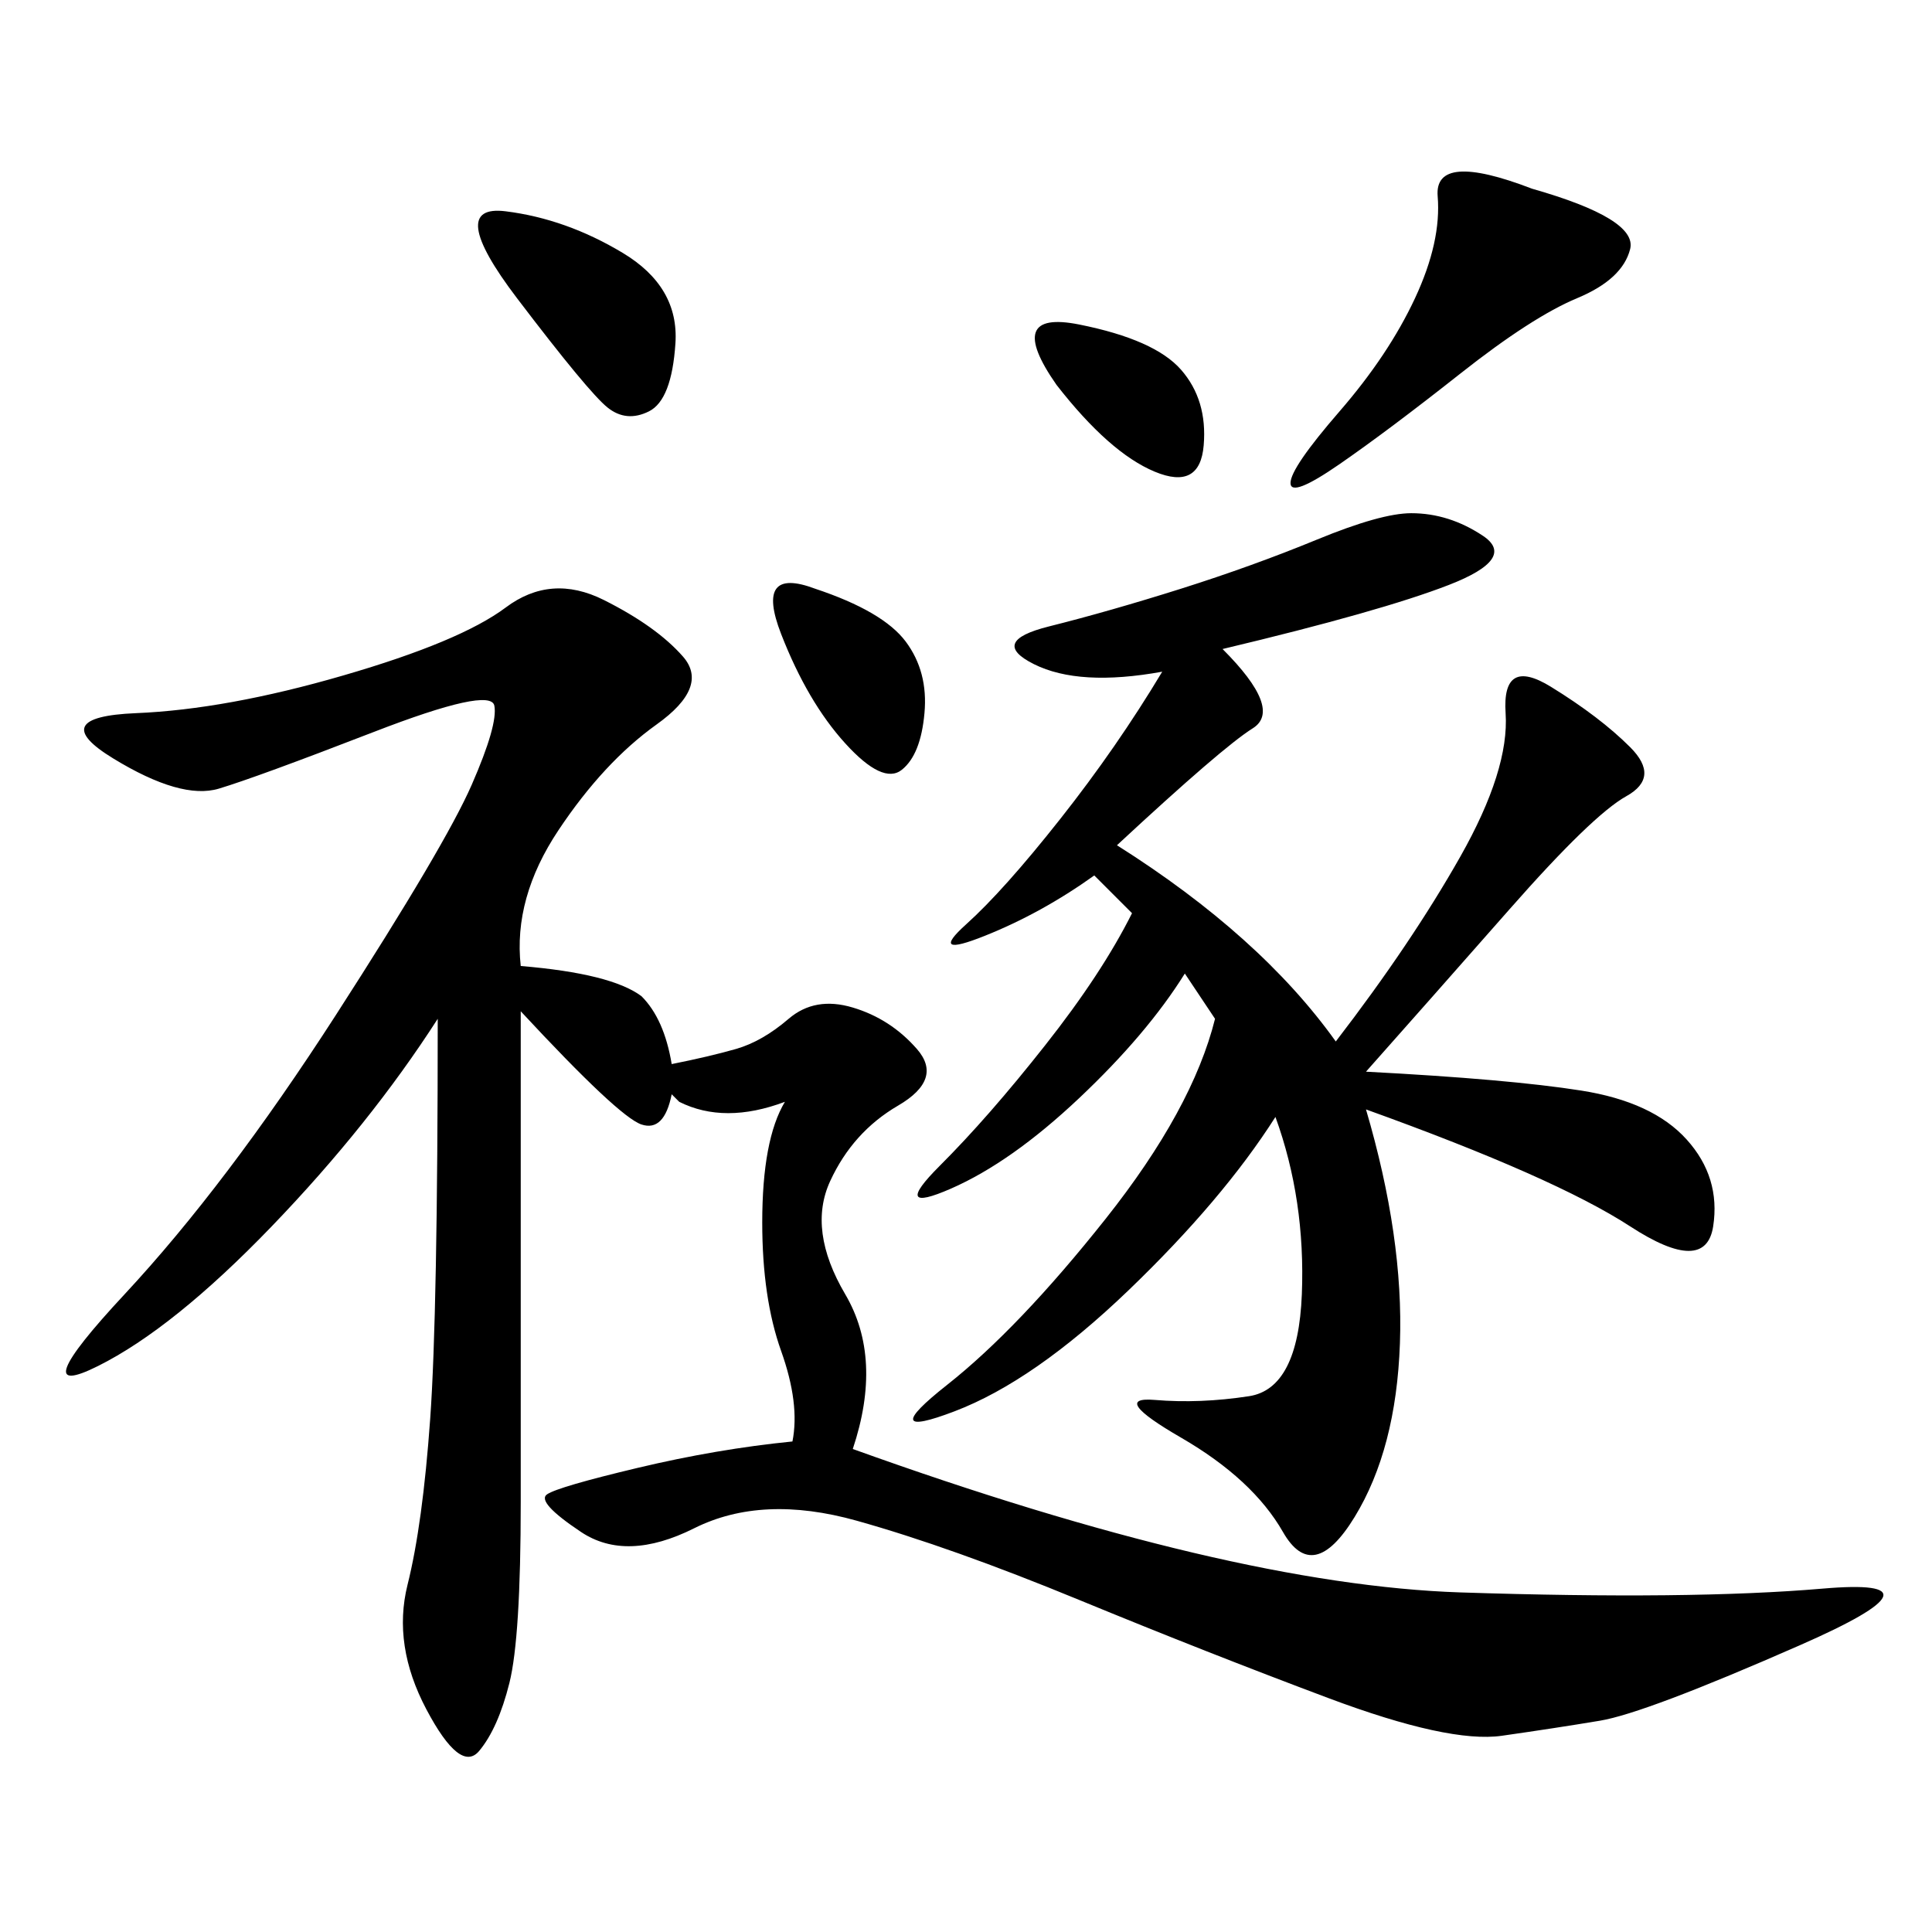 <svg xmlns="http://www.w3.org/2000/svg" xmlns:xlink="http://www.w3.org/1999/xlink" width="300" height="300"><path d="M80.86 150Q94.92 151.17 99.61 154.69L99.61 154.69Q103.13 158.20 104.30 165.23L104.30 165.23Q110.16 164.06 114.26 162.89Q118.36 161.72 122.46 158.20Q126.56 154.69 132.42 156.45Q138.28 158.20 142.38 162.89Q146.48 167.58 139.45 171.68Q132.42 175.78 128.91 183.40Q125.39 191.02 131.25 200.98Q137.11 210.94 132.42 225L132.42 225Q191.02 246.09 226.76 247.27Q262.50 248.44 283.01 246.68Q303.52 244.92 279.49 255.47Q255.47 266.02 248.44 267.19Q241.41 268.36 233.20 269.53Q225 270.70 206.25 263.67Q187.50 256.64 167.58 248.44Q147.66 240.23 133.01 236.13Q118.36 232.03 107.81 237.30Q97.27 242.58 90.23 237.89Q83.20 233.20 84.96 232.03Q86.72 230.86 99.02 227.93Q111.33 225 123.05 223.83L123.05 223.83Q124.22 217.97 121.29 209.77Q118.36 201.56 118.36 189.84L118.36 189.84Q118.36 176.95 121.88 171.09L121.88 171.09Q112.50 174.61 105.47 171.09L105.47 171.09L104.30 169.92Q103.13 175.78 99.61 174.61L99.61 174.61Q96.09 173.44 80.86 157.03L80.86 157.03L80.86 233.20Q80.86 254.30 79.10 261.33Q77.34 268.36 74.41 271.88Q71.48 275.39 66.21 265.43Q60.94 255.47 63.28 246.09Q65.63 236.72 66.80 220.31Q67.97 203.91 67.97 158.20L67.97 158.20Q57.42 174.61 42.19 190.43Q26.95 206.25 15.23 212.11Q3.52 217.97 19.34 200.98Q35.16 183.98 52.15 157.62Q69.14 131.25 73.24 121.88Q77.34 112.50 76.76 109.57Q76.17 106.64 58.01 113.67Q39.84 120.70 33.98 122.46Q28.13 124.22 17.58 117.77Q7.03 111.33 21.09 110.74Q35.16 110.16 53.32 104.88Q71.48 99.61 78.52 94.34Q85.55 89.06 93.75 93.16Q101.95 97.27 106.05 101.95Q110.16 106.64 101.95 112.50Q93.75 118.36 86.72 128.91Q79.69 139.45 80.86 150L80.86 150ZM189.84 100.78Q199.22 110.16 194.53 113.09Q189.84 116.02 173.44 131.25L173.44 131.25Q195.70 145.31 207.42 161.72L207.42 161.72Q219.14 146.48 226.76 133.01Q234.38 119.53 233.79 110.74Q233.20 101.95 240.82 106.64Q248.44 111.33 253.13 116.02Q257.81 120.70 252.54 123.63Q247.27 126.56 234.38 141.21Q221.48 155.86 212.11 166.41L212.11 166.41Q234.38 167.58 245.51 169.34Q256.64 171.09 261.91 176.95Q267.19 182.81 266.02 190.43Q264.84 198.05 253.13 190.43Q241.41 182.81 212.11 172.27L212.11 172.27Q217.97 192.19 217.38 208.59Q216.80 225 210.35 235.55Q203.91 246.09 199.22 237.89Q194.53 229.69 183.40 223.24Q172.27 216.80 179.30 217.38Q186.33 217.97 193.95 216.80Q201.56 215.63 202.15 200.98Q202.73 186.33 198.05 173.44L198.05 173.44Q189.84 186.33 175.20 200.39Q160.55 214.45 148.24 219.14Q135.94 223.83 147.07 215.04Q158.20 206.25 171.68 189.26Q185.16 172.27 188.67 158.20L188.67 158.20L183.98 151.17Q178.13 160.55 167.58 170.51Q157.03 180.47 147.66 184.57Q138.28 188.67 145.90 181.05Q153.52 173.44 162.30 162.30Q171.09 151.17 175.78 141.80L175.78 141.80L169.92 135.94Q161.72 141.80 152.93 145.31Q144.14 148.83 150 143.55Q155.86 138.28 164.65 127.15Q173.44 116.02 180.47 104.30L180.47 104.30Q167.58 106.64 160.55 103.13Q153.52 99.61 162.89 97.27Q172.27 94.92 183.40 91.41Q194.53 87.89 204.49 83.79Q214.45 79.69 219.14 79.69L219.14 79.69Q225 79.69 230.27 83.20Q235.55 86.72 225 90.82Q214.45 94.92 189.84 100.78L189.84 100.78ZM237.89 29.30Q254.30 33.98 253.13 38.67Q251.95 43.36 244.92 46.29Q237.89 49.22 226.76 58.01Q215.63 66.80 208.01 72.07Q200.39 77.34 200.39 75L200.39 75Q200.39 72.66 208.01 63.87Q215.63 55.08 219.73 46.29Q223.83 37.50 223.24 30.47Q222.66 23.44 237.89 29.30L237.89 29.30ZM78.52 32.81Q87.89 33.98 96.68 39.26Q105.47 44.53 104.88 53.32Q104.30 62.11 100.78 63.87Q97.27 65.63 94.34 63.28Q91.41 60.94 80.27 46.29Q69.14 31.64 78.52 32.81L78.52 32.81ZM126.56 91.41Q137.11 94.92 140.63 99.61Q144.14 104.30 143.55 110.74Q142.97 117.19 140.04 119.53Q137.11 121.88 131.25 115.43Q125.39 108.98 121.29 98.44Q117.19 87.89 126.56 91.41L126.56 91.41ZM164.06 59.77Q155.86 48.05 167.58 50.39Q179.30 52.73 183.40 57.42Q187.50 62.11 186.91 69.14Q186.33 76.17 179.30 73.24Q172.27 70.31 164.06 59.77L164.06 59.77Z"/></svg>